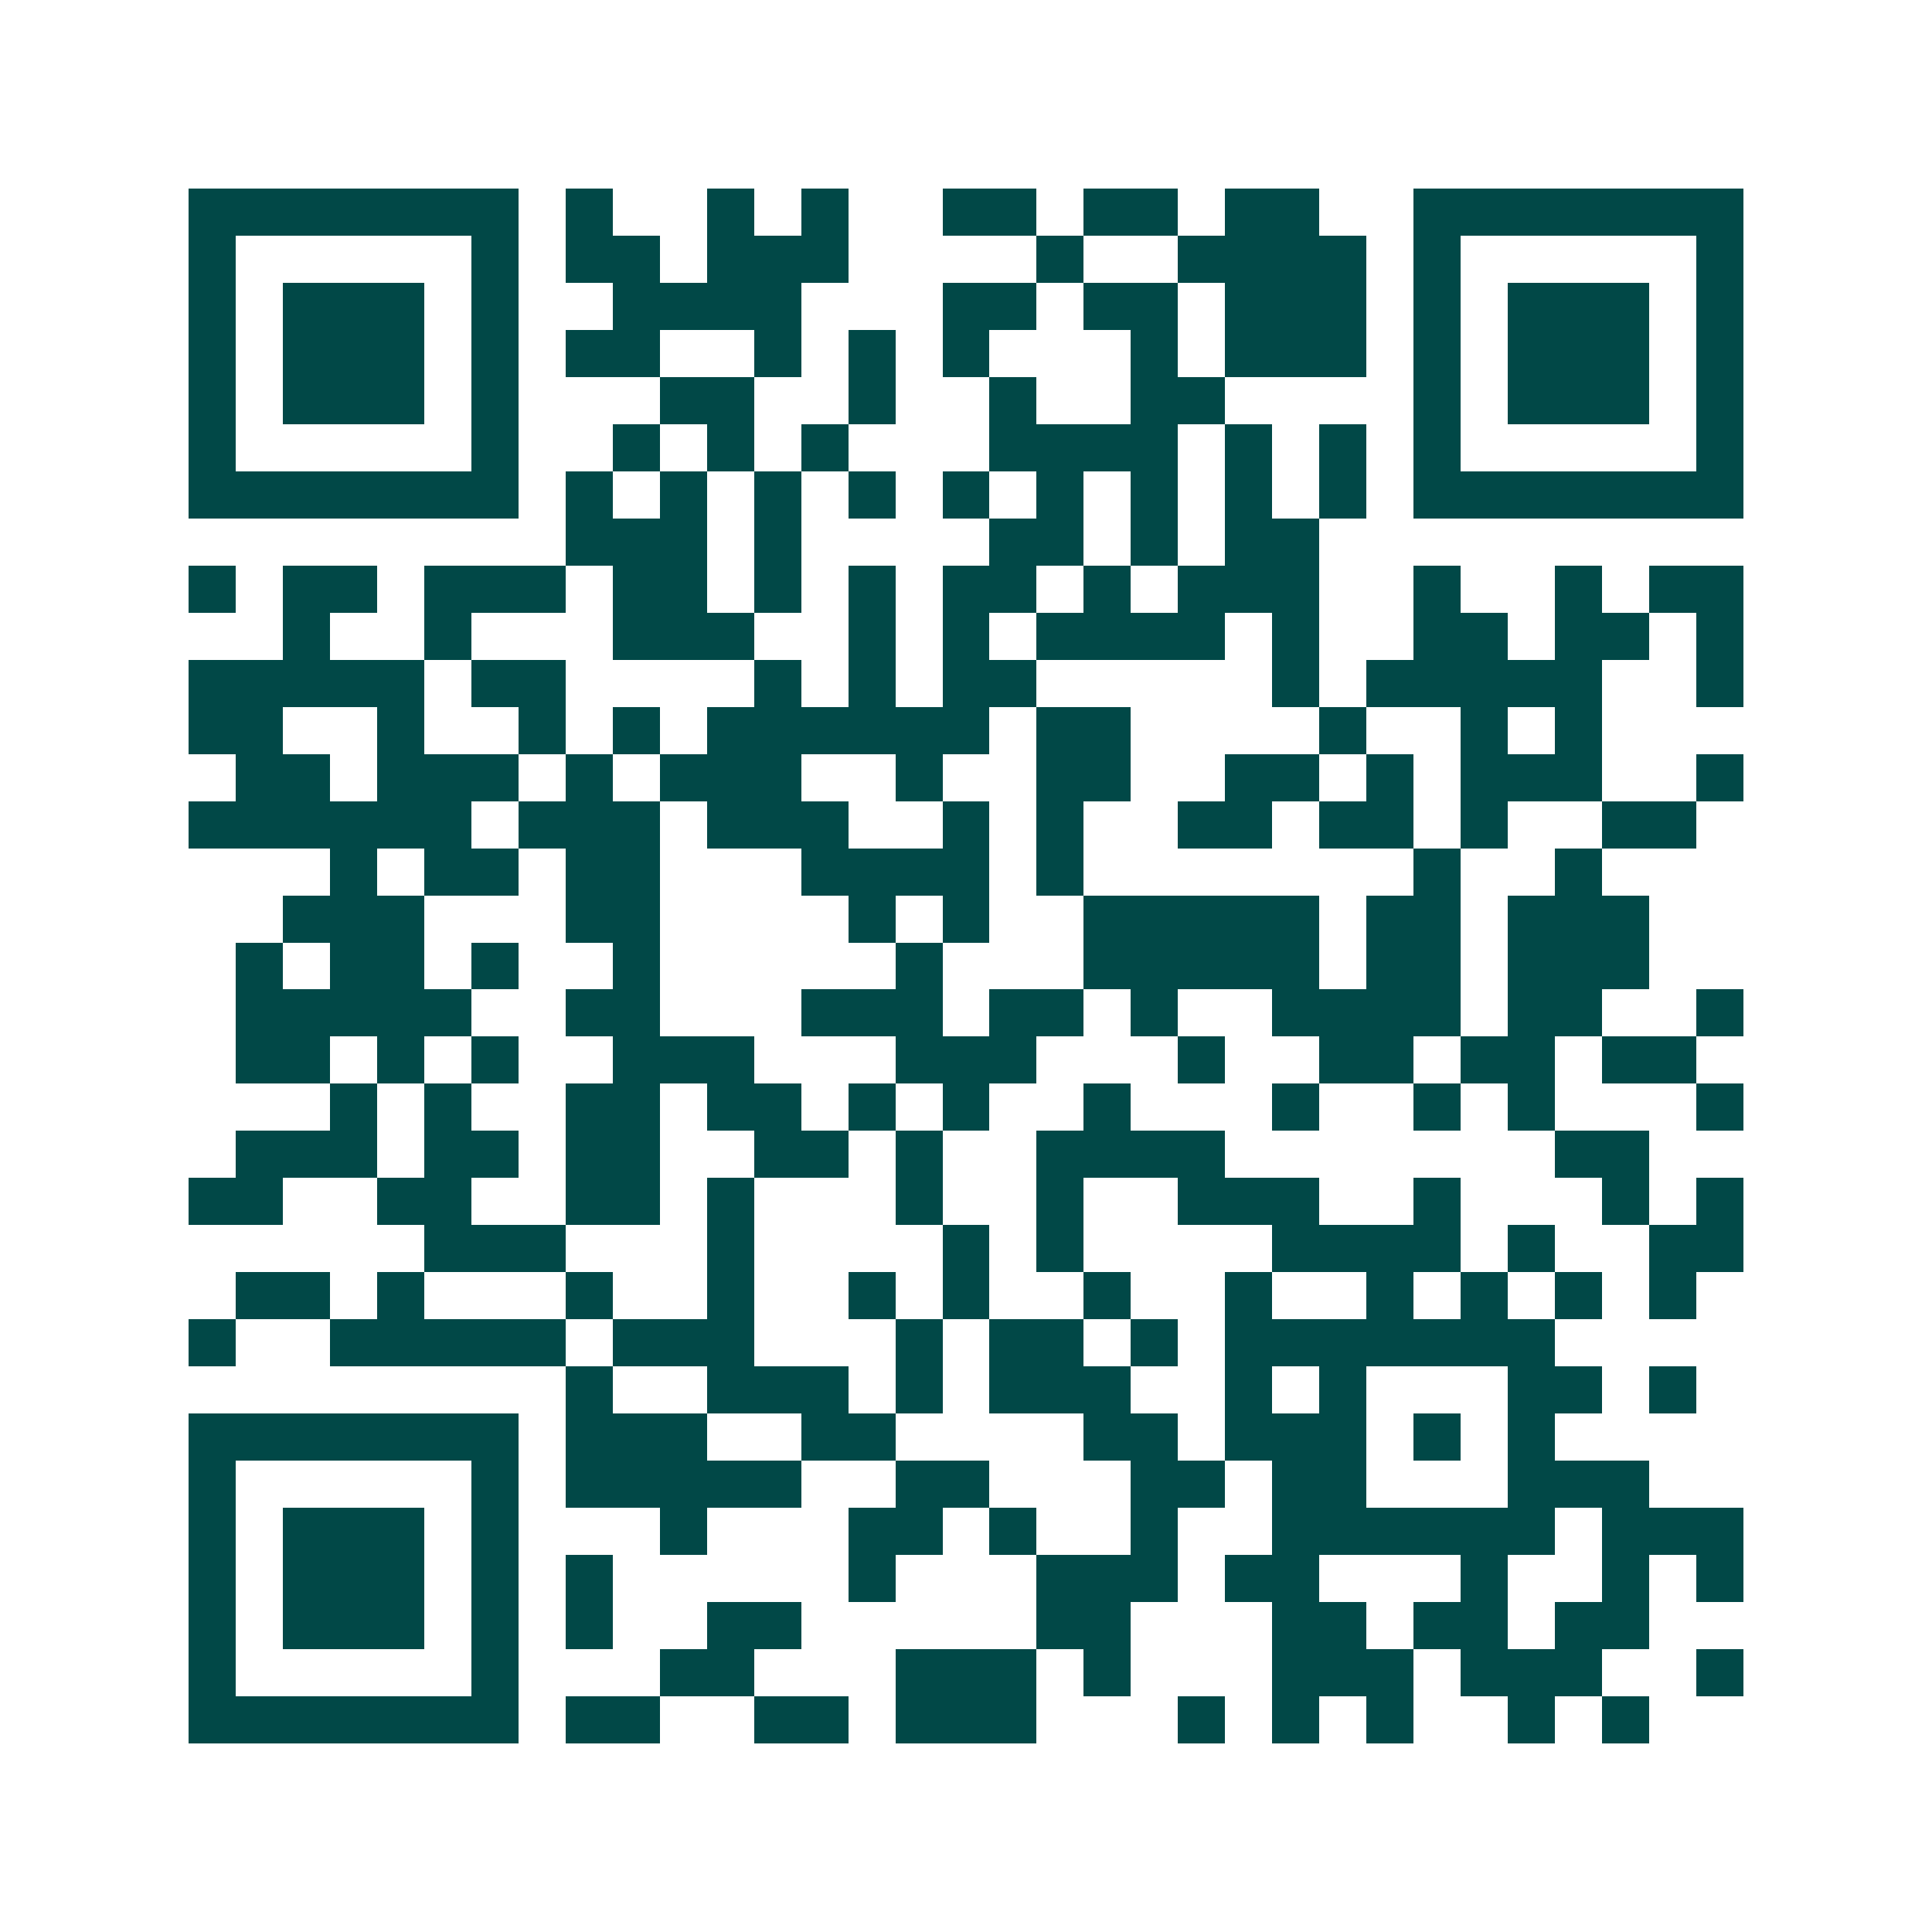 <svg xmlns="http://www.w3.org/2000/svg" width="200" height="200" viewBox="0 0 41 41" shape-rendering="crispEdges"><path fill="#ffffff" d="M0 0h41v41H0z"/><path stroke="#014847" d="M4 4.5h7m1 0h1m2 0h1m1 0h1m2 0h2m1 0h2m1 0h2m2 0h7M4 5.5h1m5 0h1m1 0h2m1 0h3m4 0h1m2 0h4m1 0h1m5 0h1M4 6.5h1m1 0h3m1 0h1m2 0h4m3 0h2m1 0h2m1 0h3m1 0h1m1 0h3m1 0h1M4 7.5h1m1 0h3m1 0h1m1 0h2m2 0h1m1 0h1m1 0h1m3 0h1m1 0h3m1 0h1m1 0h3m1 0h1M4 8.5h1m1 0h3m1 0h1m3 0h2m2 0h1m2 0h1m2 0h2m4 0h1m1 0h3m1 0h1M4 9.5h1m5 0h1m2 0h1m1 0h1m1 0h1m3 0h4m1 0h1m1 0h1m1 0h1m5 0h1M4 10.5h7m1 0h1m1 0h1m1 0h1m1 0h1m1 0h1m1 0h1m1 0h1m1 0h1m1 0h1m1 0h7M12 11.5h3m1 0h1m4 0h2m1 0h1m1 0h2M4 12.5h1m1 0h2m1 0h3m1 0h2m1 0h1m1 0h1m1 0h2m1 0h1m1 0h3m2 0h1m2 0h1m1 0h2M6 13.5h1m2 0h1m3 0h3m2 0h1m1 0h1m1 0h4m1 0h1m2 0h2m1 0h2m1 0h1M4 14.5h5m1 0h2m4 0h1m1 0h1m1 0h2m5 0h1m1 0h5m2 0h1M4 15.5h2m2 0h1m2 0h1m1 0h1m1 0h6m1 0h2m4 0h1m2 0h1m1 0h1M5 16.5h2m1 0h3m1 0h1m1 0h3m2 0h1m2 0h2m2 0h2m1 0h1m1 0h3m2 0h1M4 17.5h6m1 0h3m1 0h3m2 0h1m1 0h1m2 0h2m1 0h2m1 0h1m2 0h2M7 18.5h1m1 0h2m1 0h2m3 0h4m1 0h1m7 0h1m2 0h1M6 19.5h3m3 0h2m4 0h1m1 0h1m2 0h5m1 0h2m1 0h3M5 20.5h1m1 0h2m1 0h1m2 0h1m5 0h1m3 0h5m1 0h2m1 0h3M5 21.5h5m2 0h2m3 0h3m1 0h2m1 0h1m2 0h4m1 0h2m2 0h1M5 22.5h2m1 0h1m1 0h1m2 0h3m3 0h3m3 0h1m2 0h2m1 0h2m1 0h2M7 23.5h1m1 0h1m2 0h2m1 0h2m1 0h1m1 0h1m2 0h1m3 0h1m2 0h1m1 0h1m3 0h1M5 24.5h3m1 0h2m1 0h2m2 0h2m1 0h1m2 0h4m7 0h2M4 25.5h2m2 0h2m2 0h2m1 0h1m3 0h1m2 0h1m2 0h3m2 0h1m3 0h1m1 0h1M9 26.5h3m3 0h1m4 0h1m1 0h1m4 0h4m1 0h1m2 0h2M5 27.5h2m1 0h1m3 0h1m2 0h1m2 0h1m1 0h1m2 0h1m2 0h1m2 0h1m1 0h1m1 0h1m1 0h1M4 28.5h1m2 0h5m1 0h3m3 0h1m1 0h2m1 0h1m1 0h7M12 29.5h1m2 0h3m1 0h1m1 0h3m2 0h1m1 0h1m3 0h2m1 0h1M4 30.5h7m1 0h3m2 0h2m4 0h2m1 0h3m1 0h1m1 0h1M4 31.5h1m5 0h1m1 0h5m2 0h2m3 0h2m1 0h2m3 0h3M4 32.5h1m1 0h3m1 0h1m3 0h1m3 0h2m1 0h1m2 0h1m2 0h6m1 0h3M4 33.5h1m1 0h3m1 0h1m1 0h1m5 0h1m3 0h3m1 0h2m3 0h1m2 0h1m1 0h1M4 34.5h1m1 0h3m1 0h1m1 0h1m2 0h2m5 0h2m3 0h2m1 0h2m1 0h2M4 35.5h1m5 0h1m3 0h2m3 0h3m1 0h1m3 0h3m1 0h3m2 0h1M4 36.5h7m1 0h2m2 0h2m1 0h3m3 0h1m1 0h1m1 0h1m2 0h1m1 0h1"/></svg>
